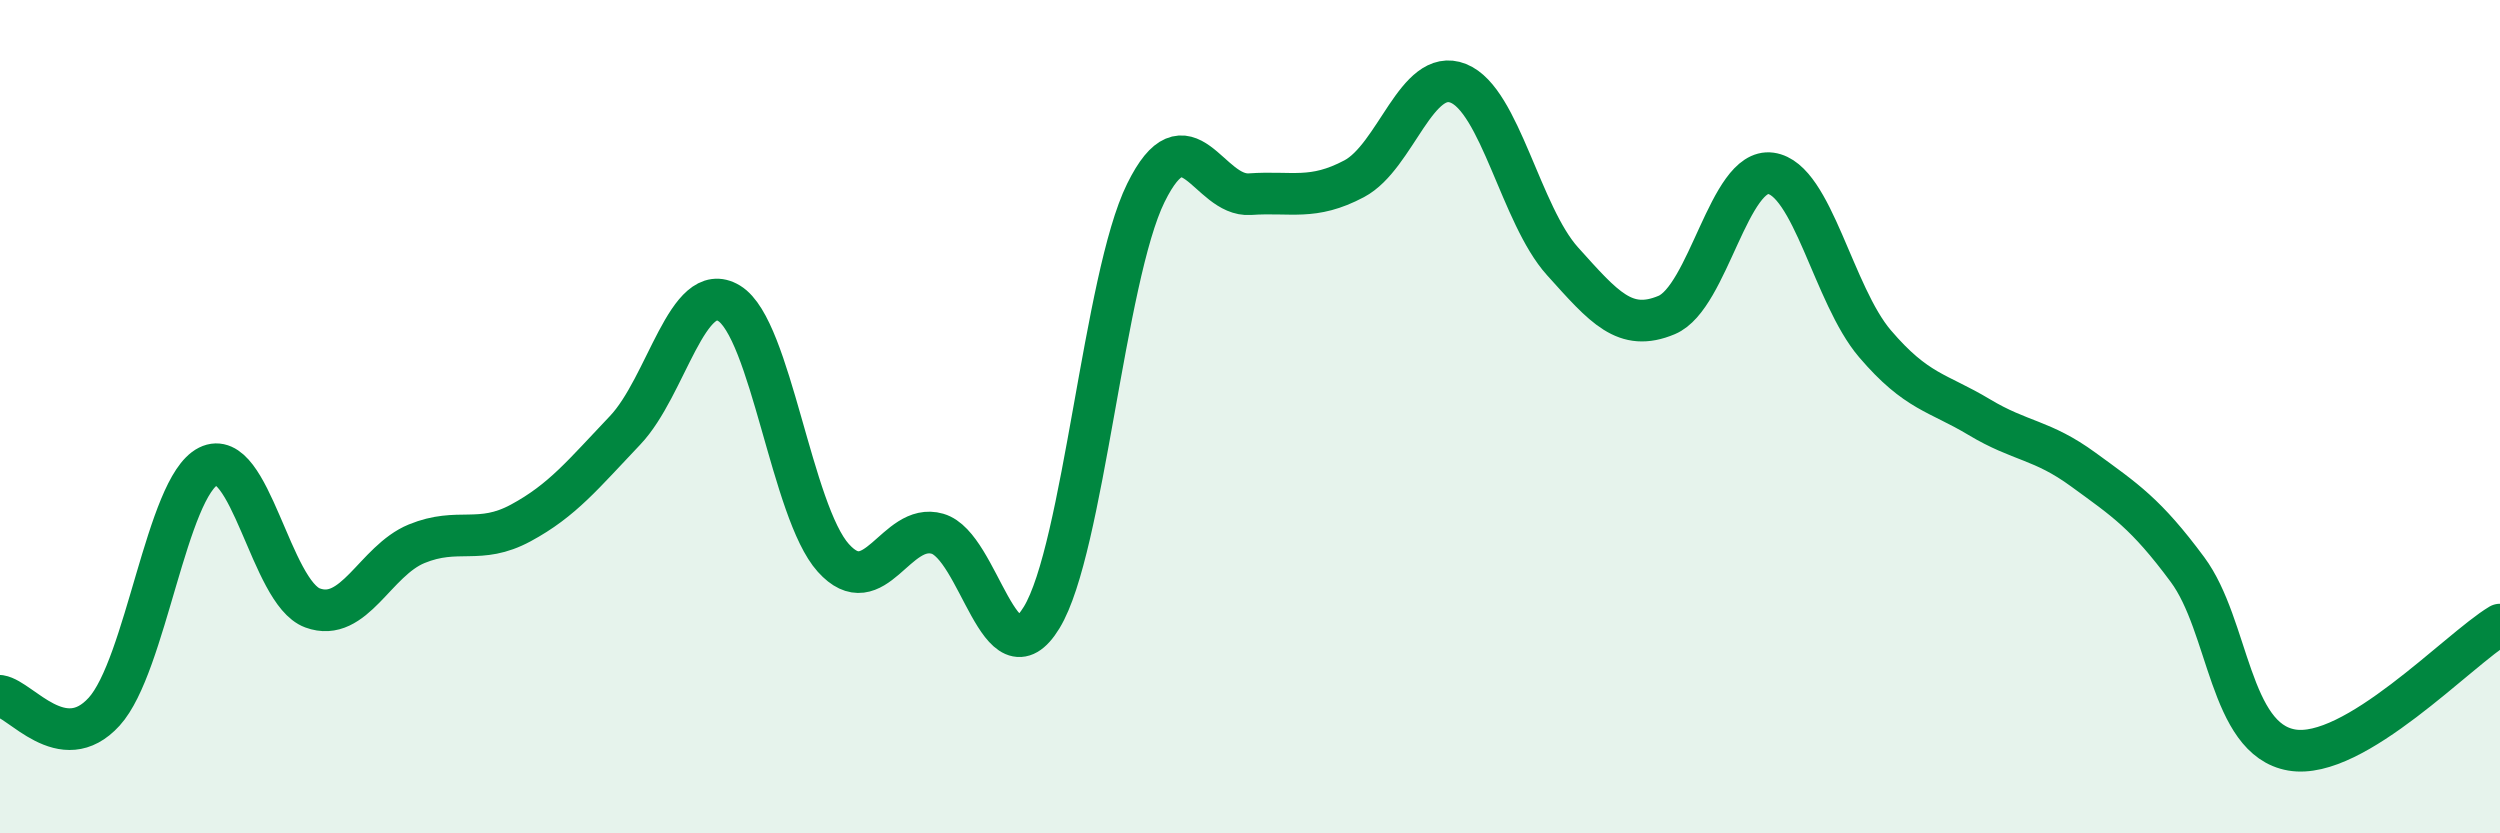
    <svg width="60" height="20" viewBox="0 0 60 20" xmlns="http://www.w3.org/2000/svg">
      <path
        d="M 0,16.7 C 0.5,16.78 1.5,18.18 2.5,17.08 C 3.5,15.98 4,11.69 5,11.19 C 6,10.69 6.5,14.22 7.5,14.59 C 8.5,14.96 9,13.46 10,13.05 C 11,12.64 11.5,13.09 12.5,12.55 C 13.5,12.01 14,11.38 15,10.33 C 16,9.28 16.5,6.67 17.5,7.28 C 18.5,7.89 19,12.28 20,13.39 C 21,14.5 21.5,12.52 22.5,12.81 C 23.5,13.1 24,16.46 25,14.82 C 26,13.18 26.5,6.66 27.5,4.63 C 28.5,2.6 29,4.73 30,4.66 C 31,4.59 31.5,4.82 32.5,4.29 C 33.5,3.76 34,1.6 35,2 C 36,2.4 36.5,5.16 37.5,6.27 C 38.5,7.38 39,7.98 40,7.56 C 41,7.14 41.5,4.02 42.5,4.16 C 43.5,4.3 44,7.08 45,8.25 C 46,9.42 46.5,9.41 47.5,10.01 C 48.5,10.61 49,10.54 50,11.27 C 51,12 51.5,12.32 52.5,13.67 C 53.5,15.02 53.5,17.74 55,18 C 56.5,18.26 59,15.59 60,14.99L60 20L0 20Z"
        fill="#008740"
        opacity="0.1"
        stroke-linecap="round"
        stroke-linejoin="round"
      />
      <path
        d="M 0,16.7 C 0.5,16.78 1.5,18.18 2.5,17.08 C 3.5,15.98 4,11.69 5,11.19 C 6,10.69 6.5,14.22 7.5,14.59 C 8.5,14.96 9,13.46 10,13.05 C 11,12.64 11.5,13.09 12.5,12.55 C 13.5,12.01 14,11.38 15,10.33 C 16,9.28 16.5,6.67 17.5,7.28 C 18.5,7.89 19,12.28 20,13.39 C 21,14.5 21.5,12.52 22.5,12.81 C 23.5,13.1 24,16.46 25,14.82 C 26,13.18 26.5,6.66 27.5,4.63 C 28.5,2.6 29,4.73 30,4.66 C 31,4.59 31.5,4.82 32.5,4.29 C 33.5,3.76 34,1.6 35,2 C 36,2.4 36.5,5.16 37.5,6.27 C 38.5,7.38 39,7.98 40,7.56 C 41,7.14 41.5,4.02 42.5,4.16 C 43.5,4.3 44,7.08 45,8.25 C 46,9.42 46.5,9.41 47.5,10.01 C 48.5,10.61 49,10.54 50,11.27 C 51,12 51.5,12.32 52.5,13.67 C 53.5,15.02 53.5,17.74 55,18 C 56.5,18.26 59,15.59 60,14.99"
        stroke="#008740"
        stroke-width="1"
        fill="none"
        stroke-linecap="round"
        stroke-linejoin="round"
      />
    </svg>
  